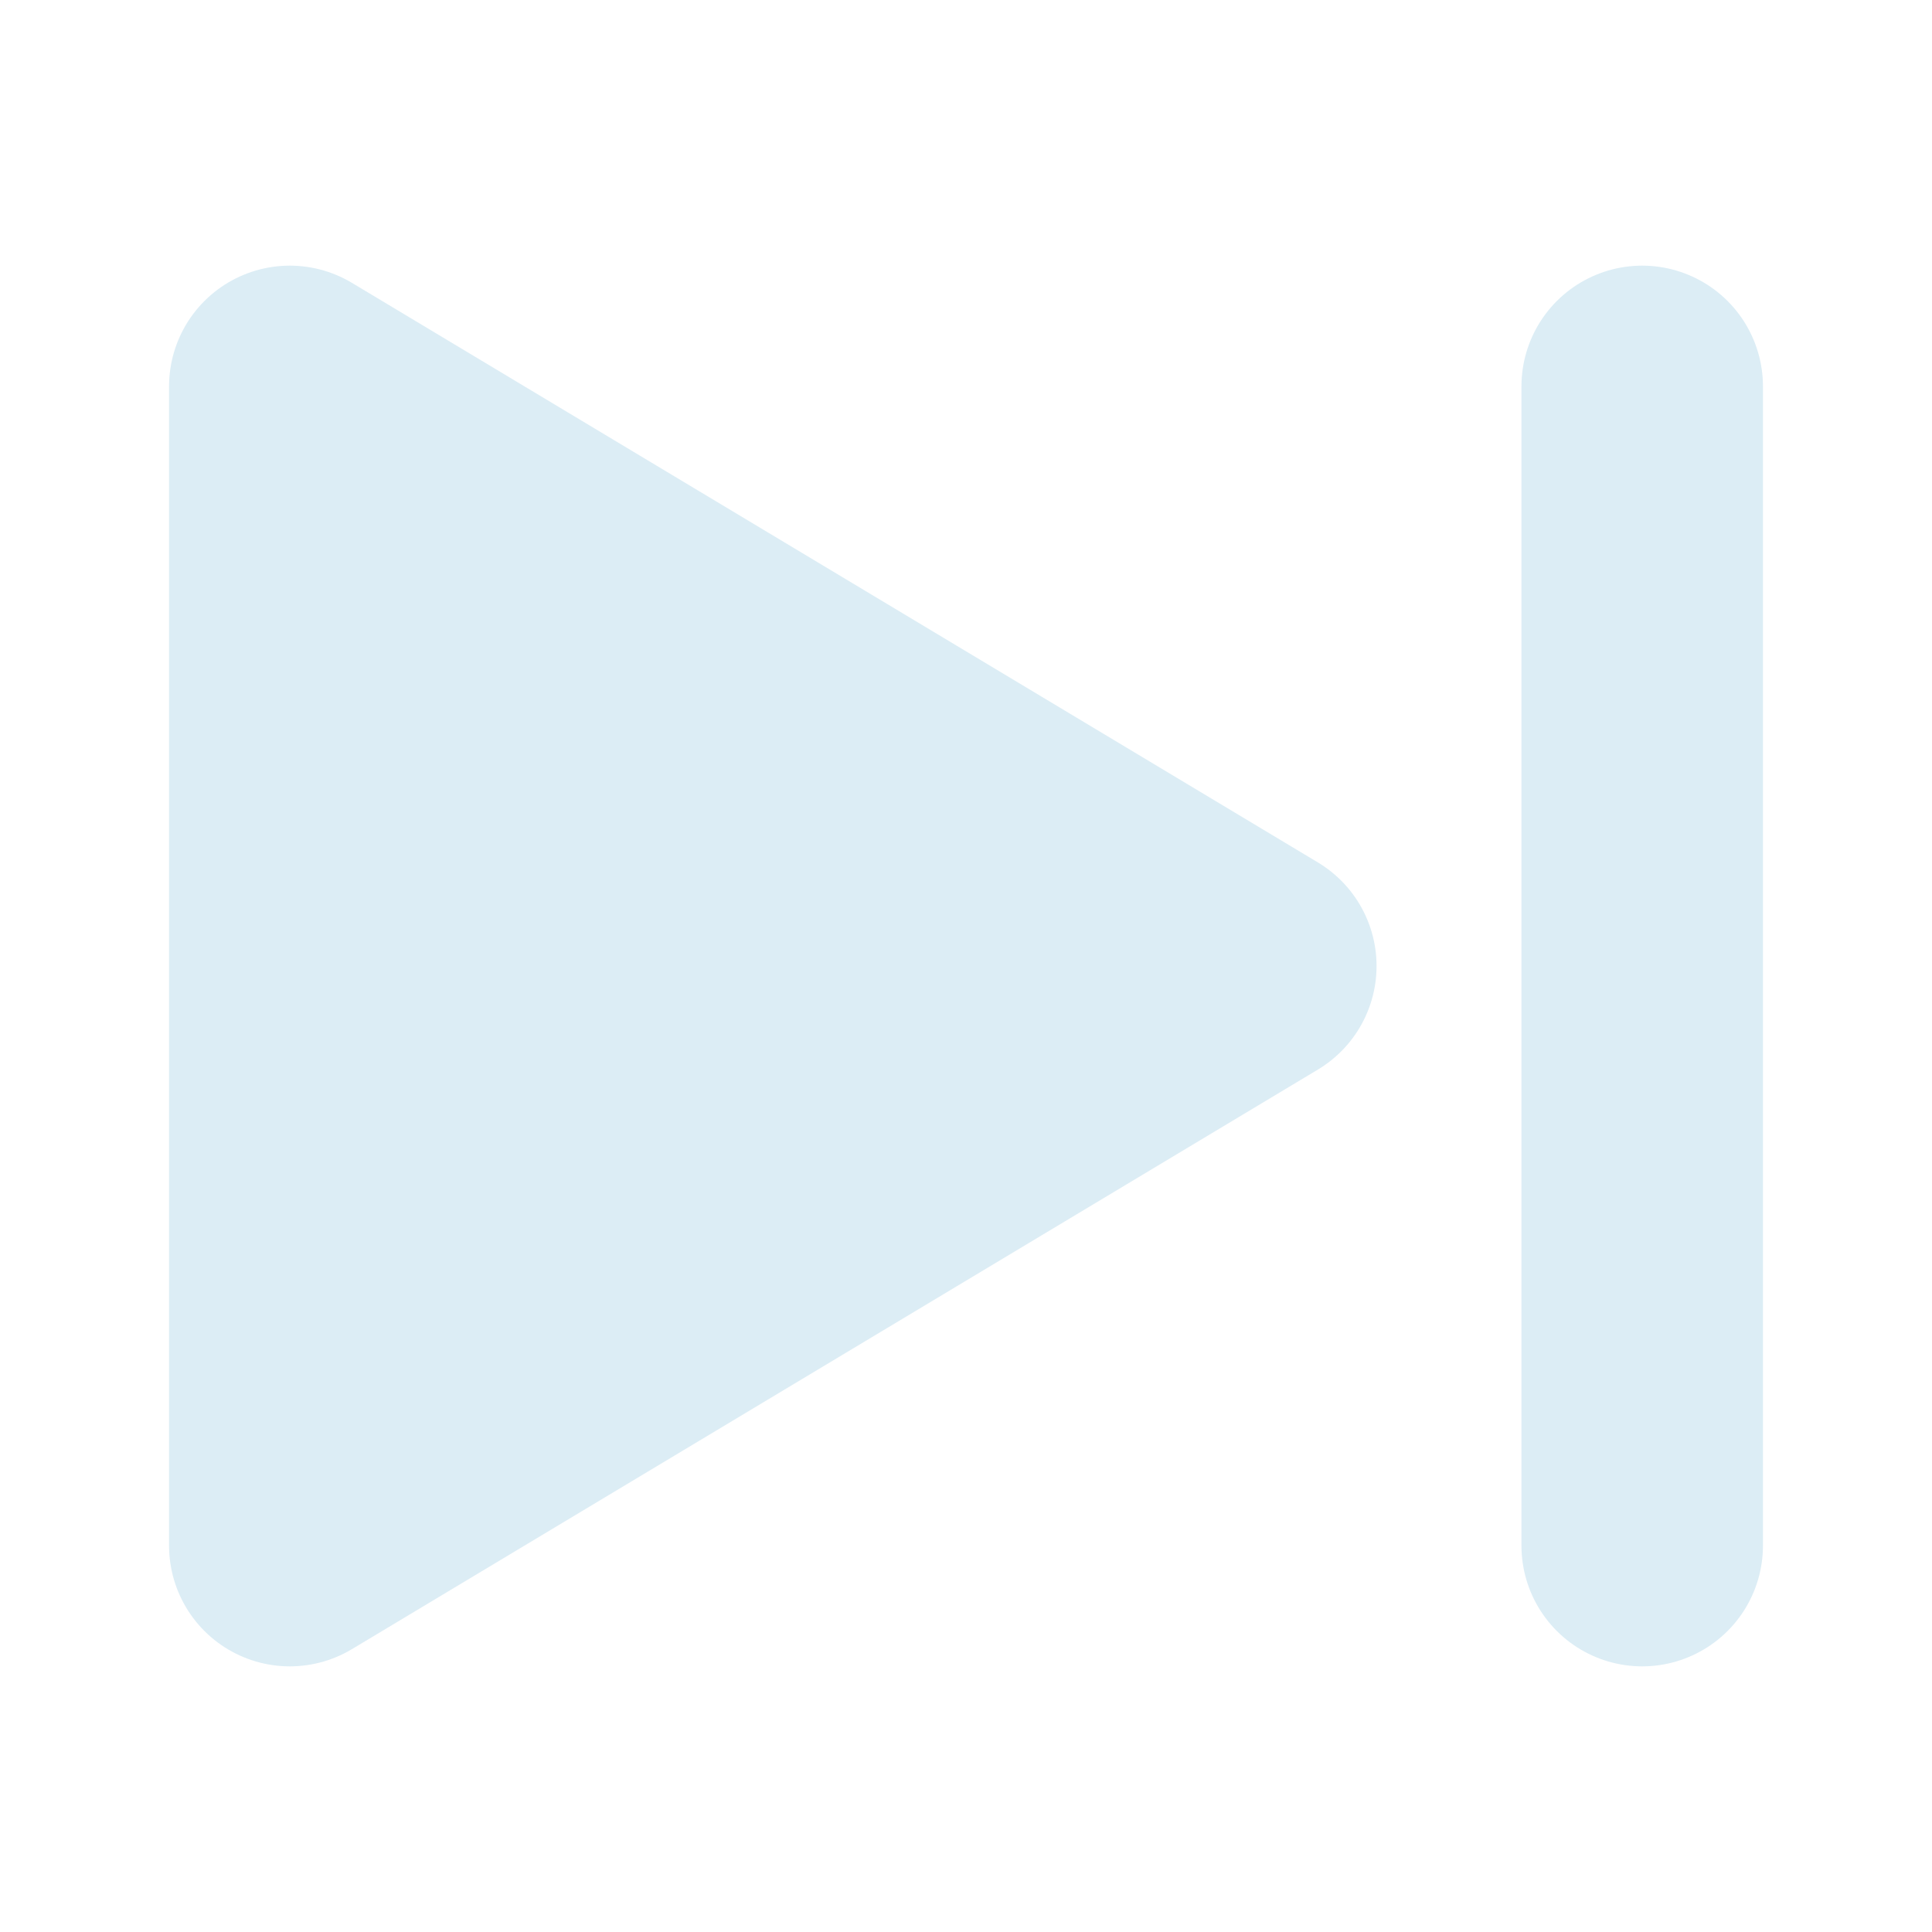 <svg width="40" height="40" viewBox="0 0 40 40" xmlns="http://www.w3.org/2000/svg" aria-hidden="true">
  <path fill="#dcedf5" stroke="#dcedf5" stroke-width="5"
        stroke-linecap="round" stroke-linejoin="round"
        d="M6 8 L26 20 L6 32 L6 8"/>
  <path fill="none" stroke="#dcedf5" stroke-width="5"
        stroke-linecap="round" stroke-linejoin="round"
        d="M 34 8 L34 32"/>
</svg>
